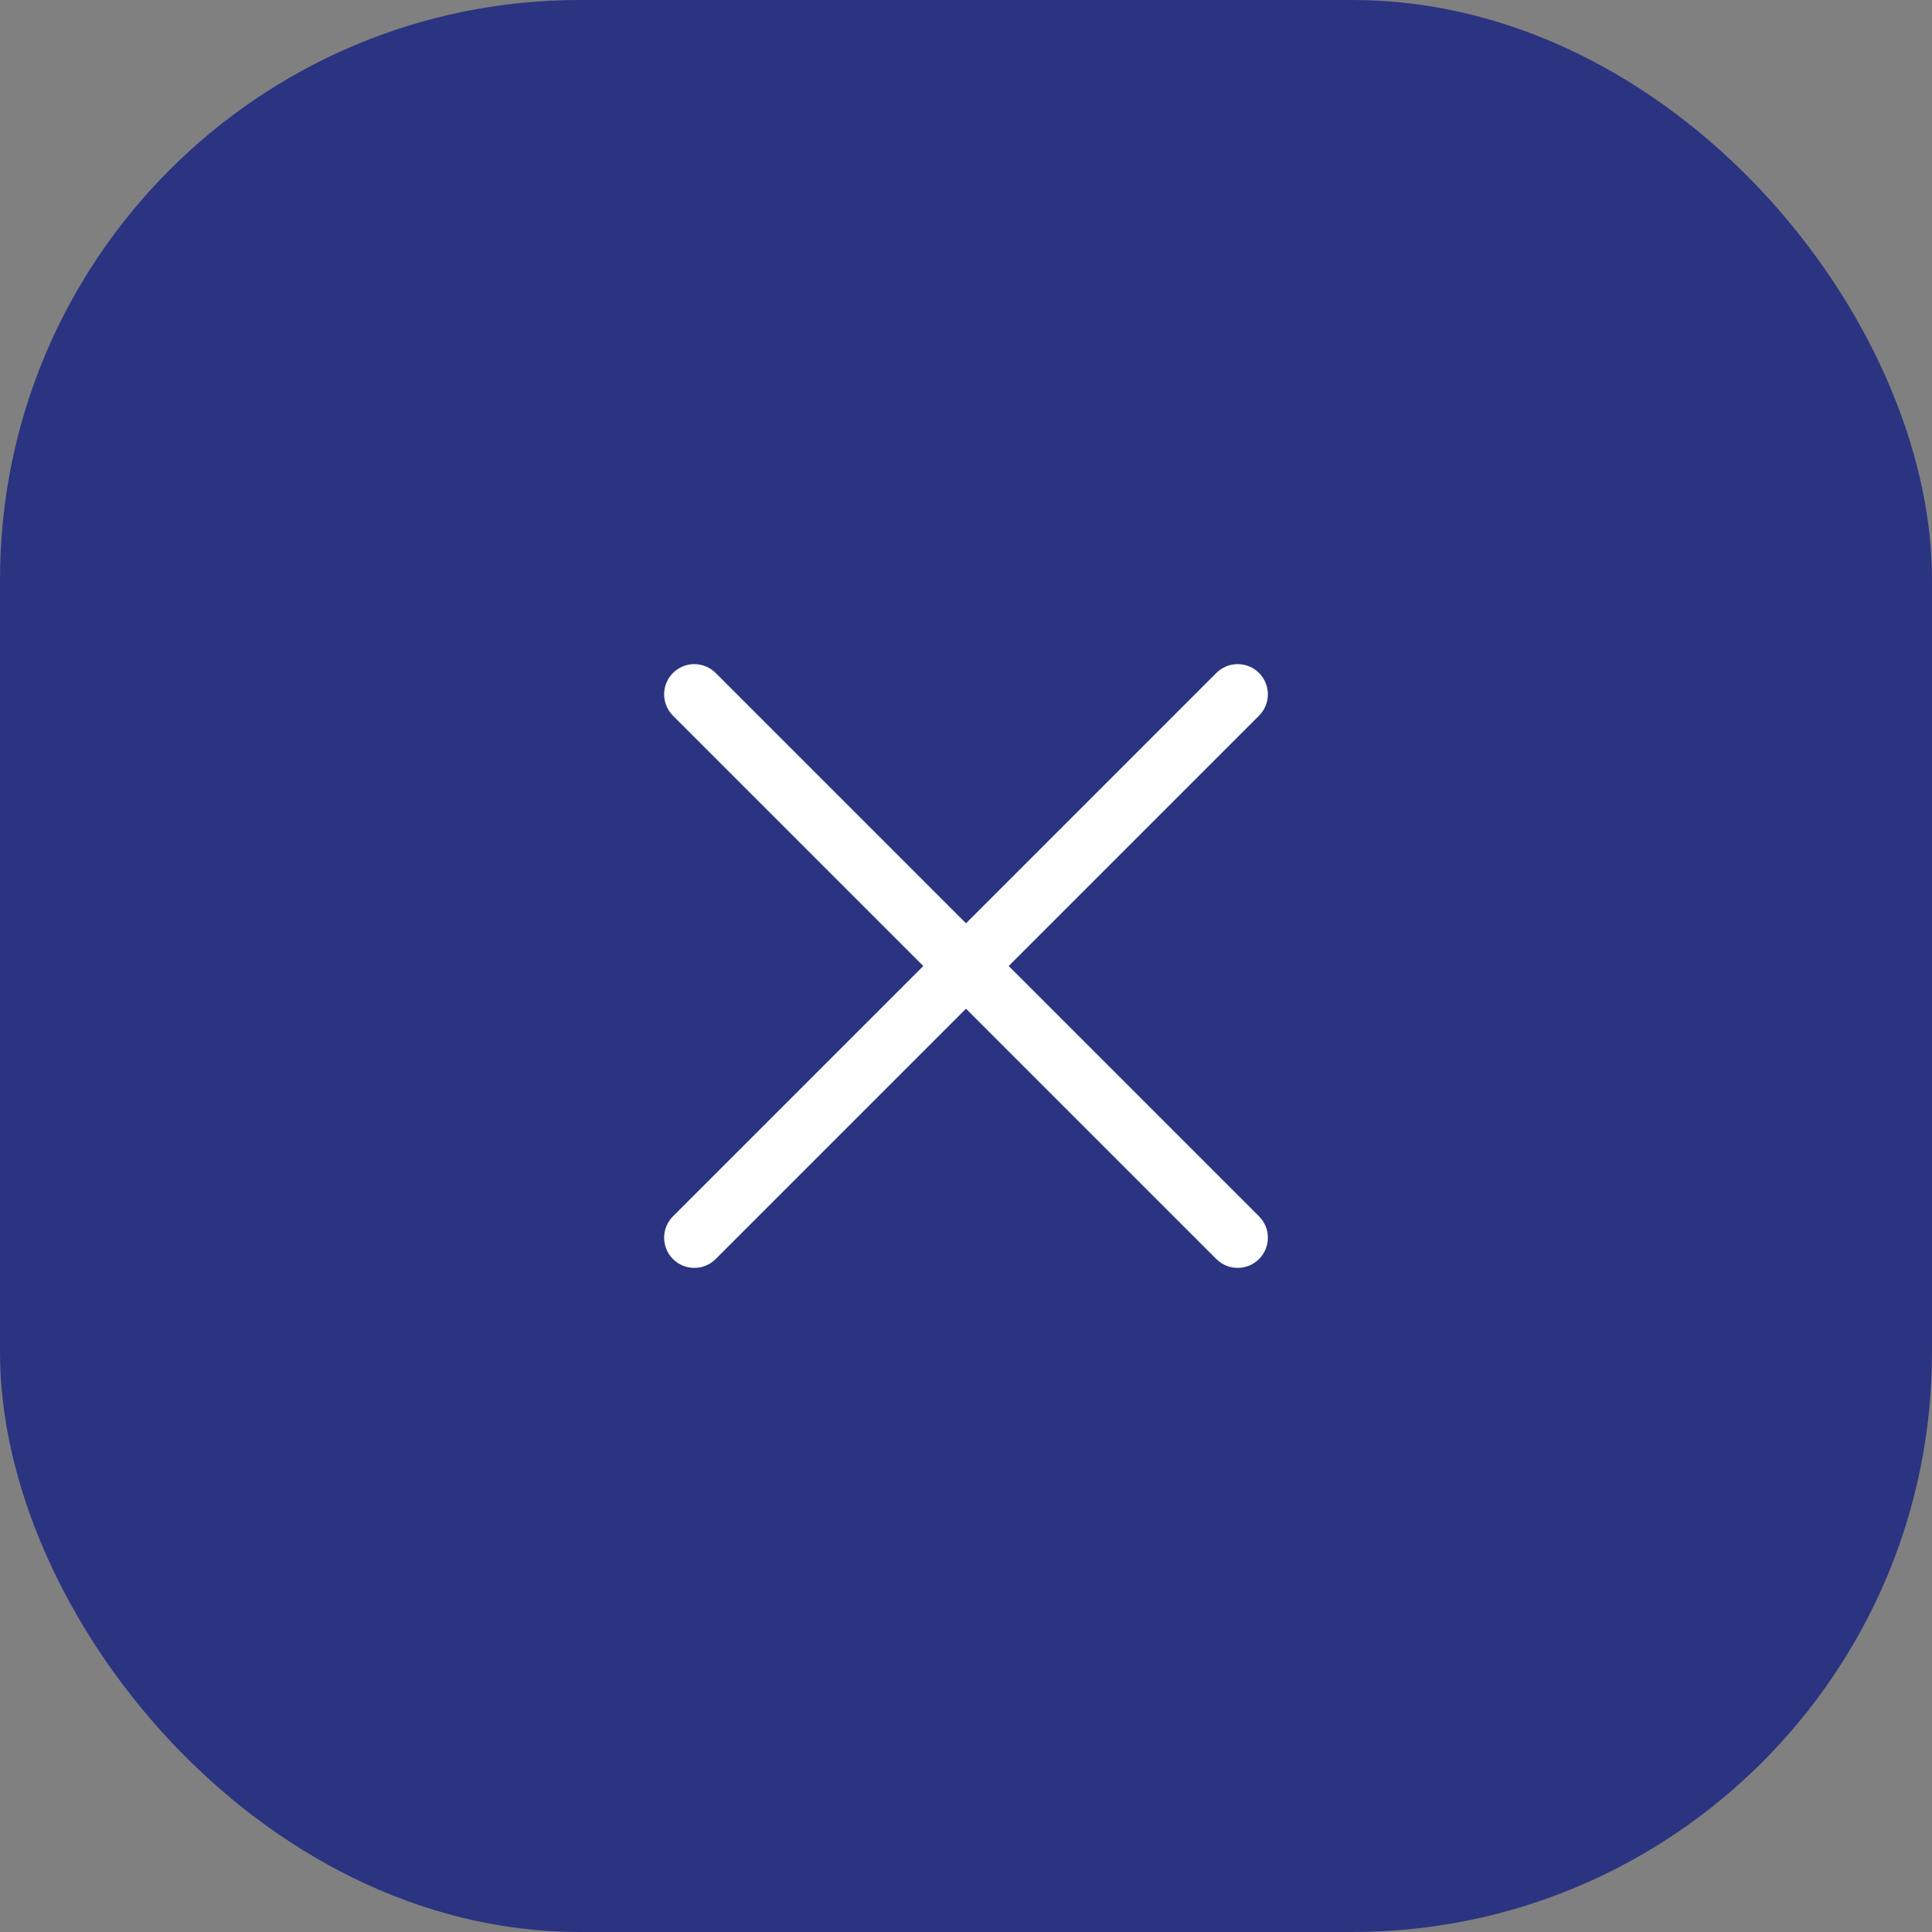 <svg width="40" height="40" viewBox="0 0 40 40" fill="none" xmlns="http://www.w3.org/2000/svg">
<rect x="0" y="0" width="40" height="40" fill="#808080" stroke="none"/>
<rect x="0.5" y="0.5" width="39" height="39" rx="11.5" fill="#2B3481"/>
<rect x="0.5" y="0.5" width="39" height="39" rx="11.5" stroke="#2B3481"/>
<path d="M26.067 25.183C26.125 25.241 26.171 25.31 26.203 25.386C26.234 25.462 26.25 25.543 26.25 25.625C26.25 25.707 26.234 25.788 26.203 25.864C26.171 25.94 26.125 26.009 26.067 26.067C26.009 26.125 25.94 26.171 25.864 26.203C25.788 26.234 25.707 26.25 25.625 26.25C25.543 26.25 25.462 26.234 25.386 26.203C25.31 26.171 25.241 26.125 25.183 26.067L20 20.884L14.817 26.067C14.7 26.185 14.541 26.25 14.375 26.25C14.209 26.25 14.05 26.185 13.933 26.067C13.816 25.95 13.75 25.791 13.75 25.625C13.75 25.459 13.816 25.3 13.933 25.183L19.116 20L13.933 14.817C13.816 14.7 13.75 14.541 13.75 14.375C13.75 14.209 13.816 14.05 13.933 13.933C14.05 13.816 14.209 13.75 14.375 13.75C14.541 13.75 14.7 13.816 14.817 13.933L20 19.116L25.183 13.933C25.3 13.816 25.459 13.75 25.625 13.75C25.791 13.75 25.95 13.816 26.067 13.933C26.184 14.05 26.25 14.209 26.25 14.375C26.25 14.541 26.184 14.7 26.067 14.817L20.884 20L26.067 25.183Z" fill="white"/>
</svg>

